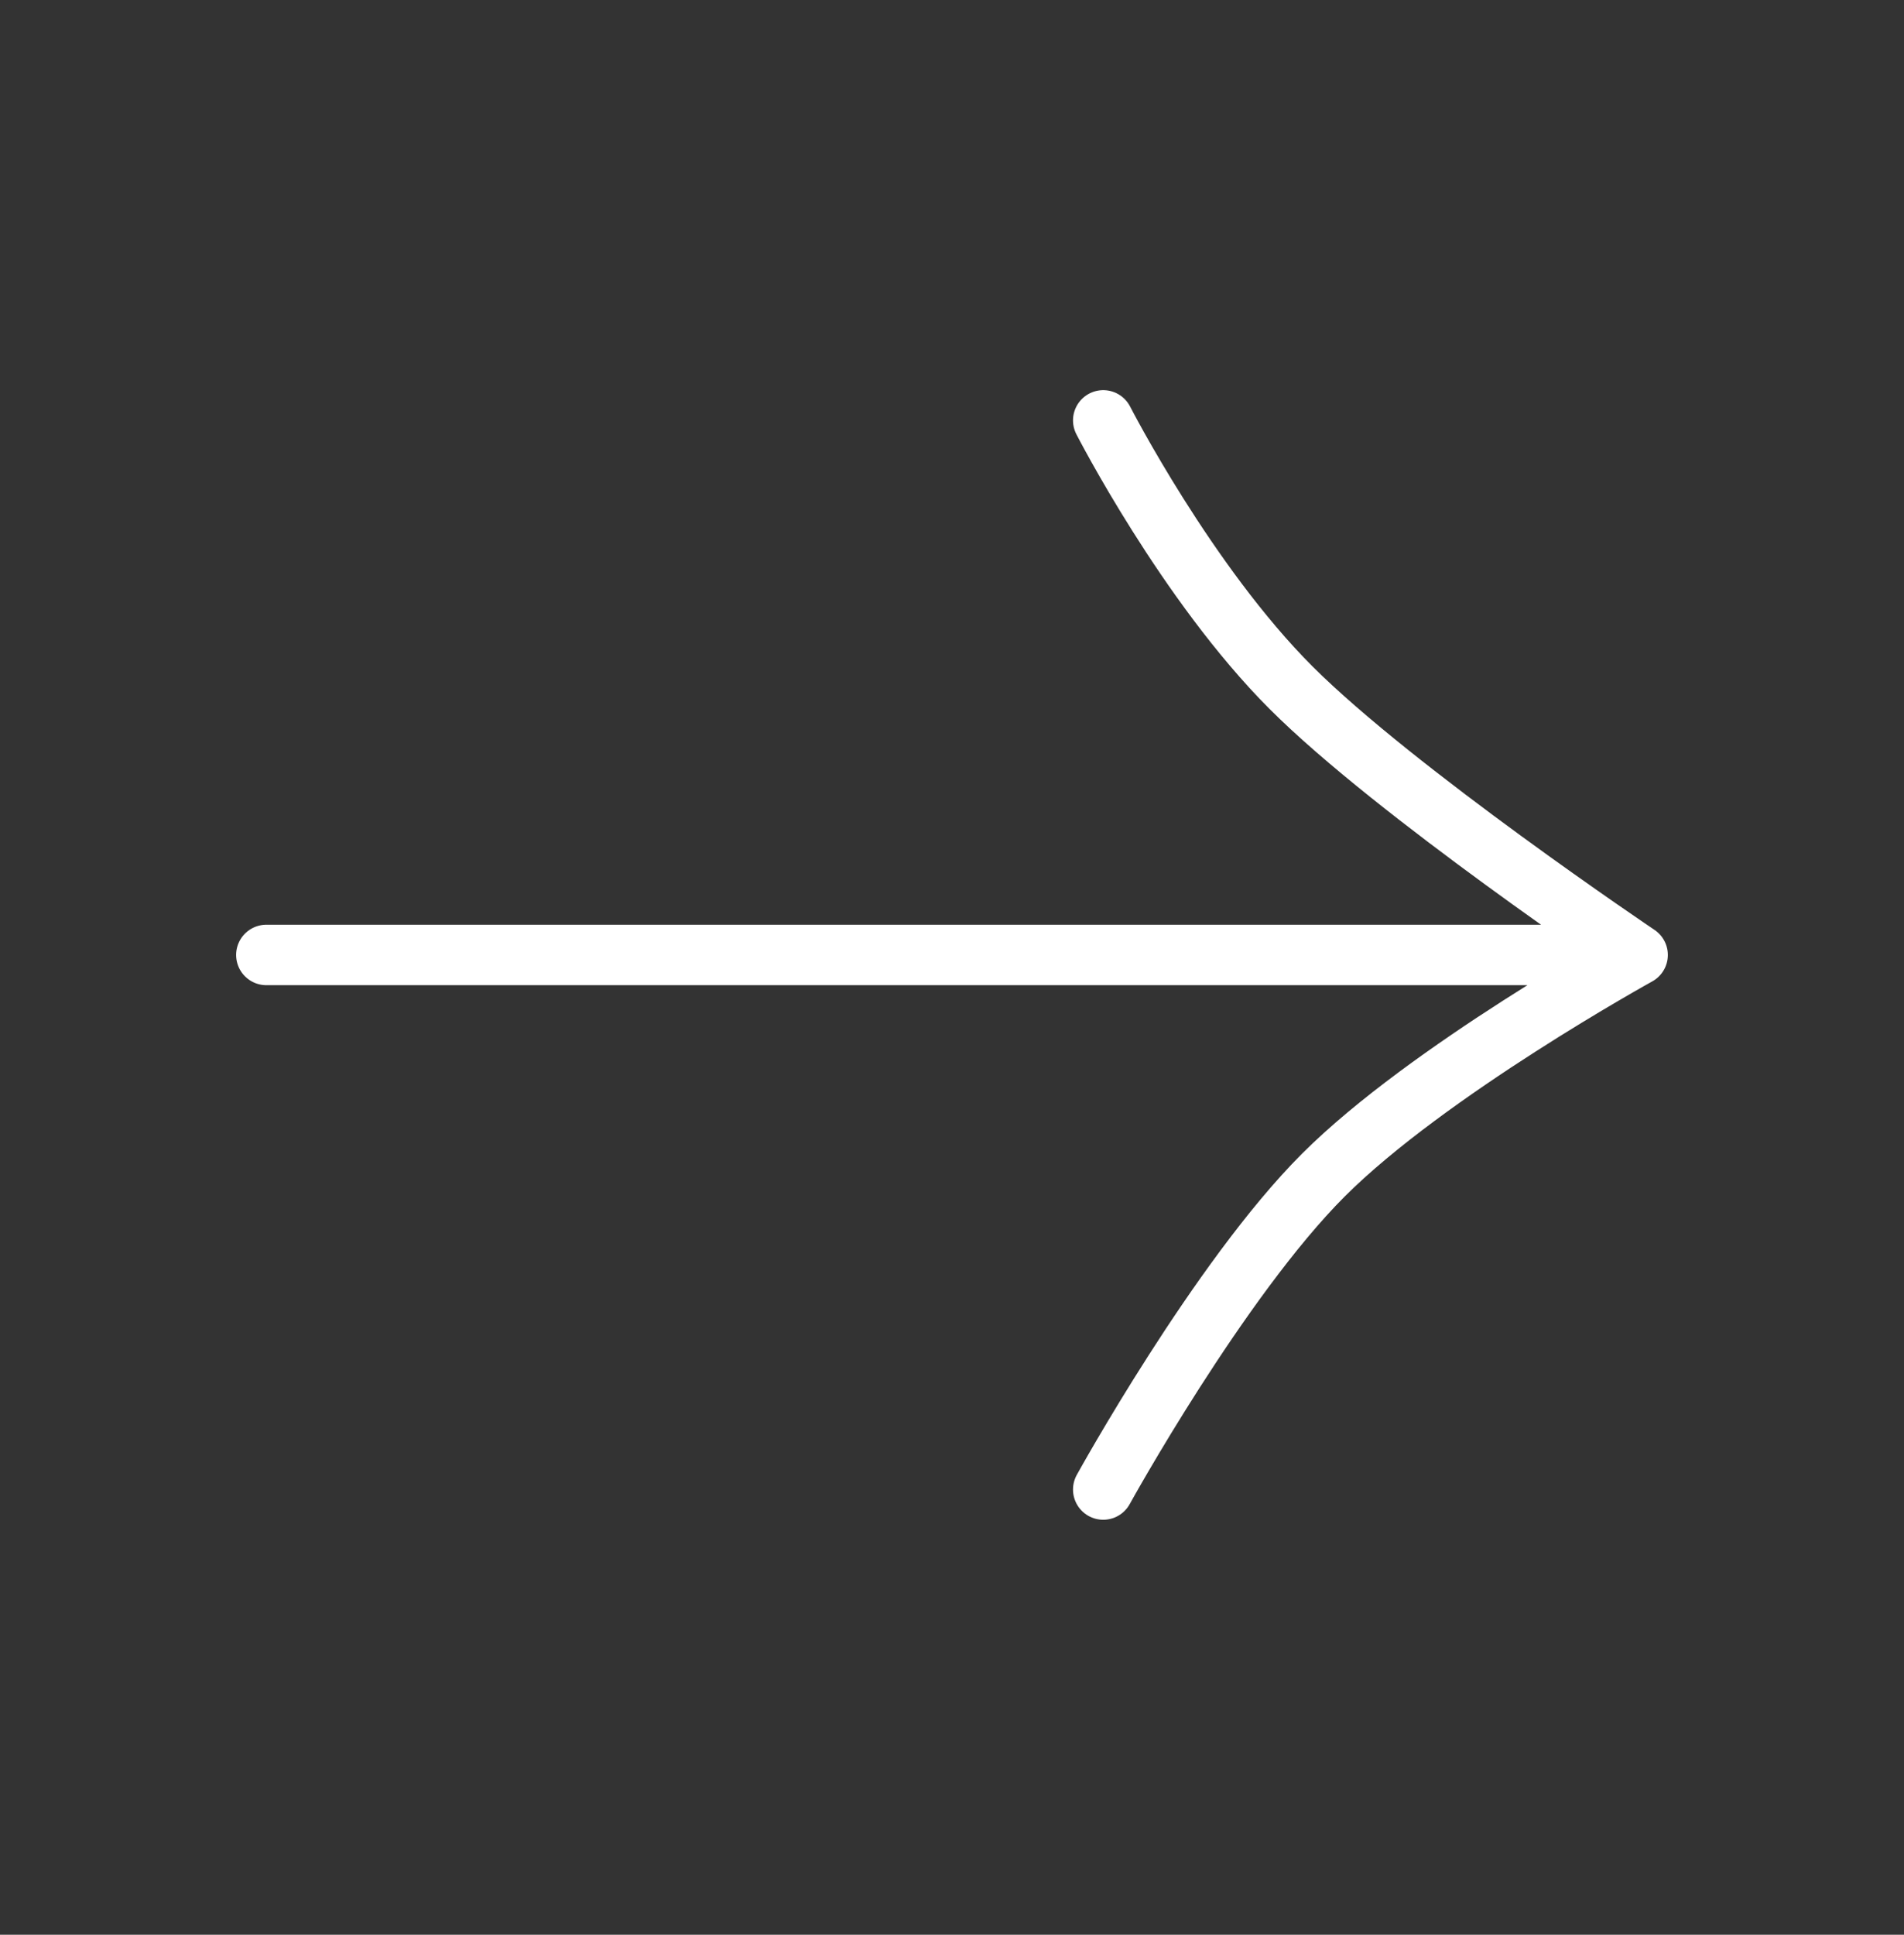 <svg width="63" height="64" viewBox="0 0 63 64" fill="none" xmlns="http://www.w3.org/2000/svg">
<rect x="0" y="0" width="63" height="64" fill="#333333" stroke="none"/>
<path d="M8.813 31.589H54.186M54.186 31.589C54.186 31.589 46.17 26.2 42.718 22.748C39.265 19.295 36.504 13.906 36.504 13.906M54.186 31.589C54.186 31.589 47.24 35.419 43.787 38.872C40.334 42.325 36.504 49.272 36.504 49.272" stroke="white" stroke-width="2" stroke-linecap="round" stroke-linejoin="round"/>
</svg>

